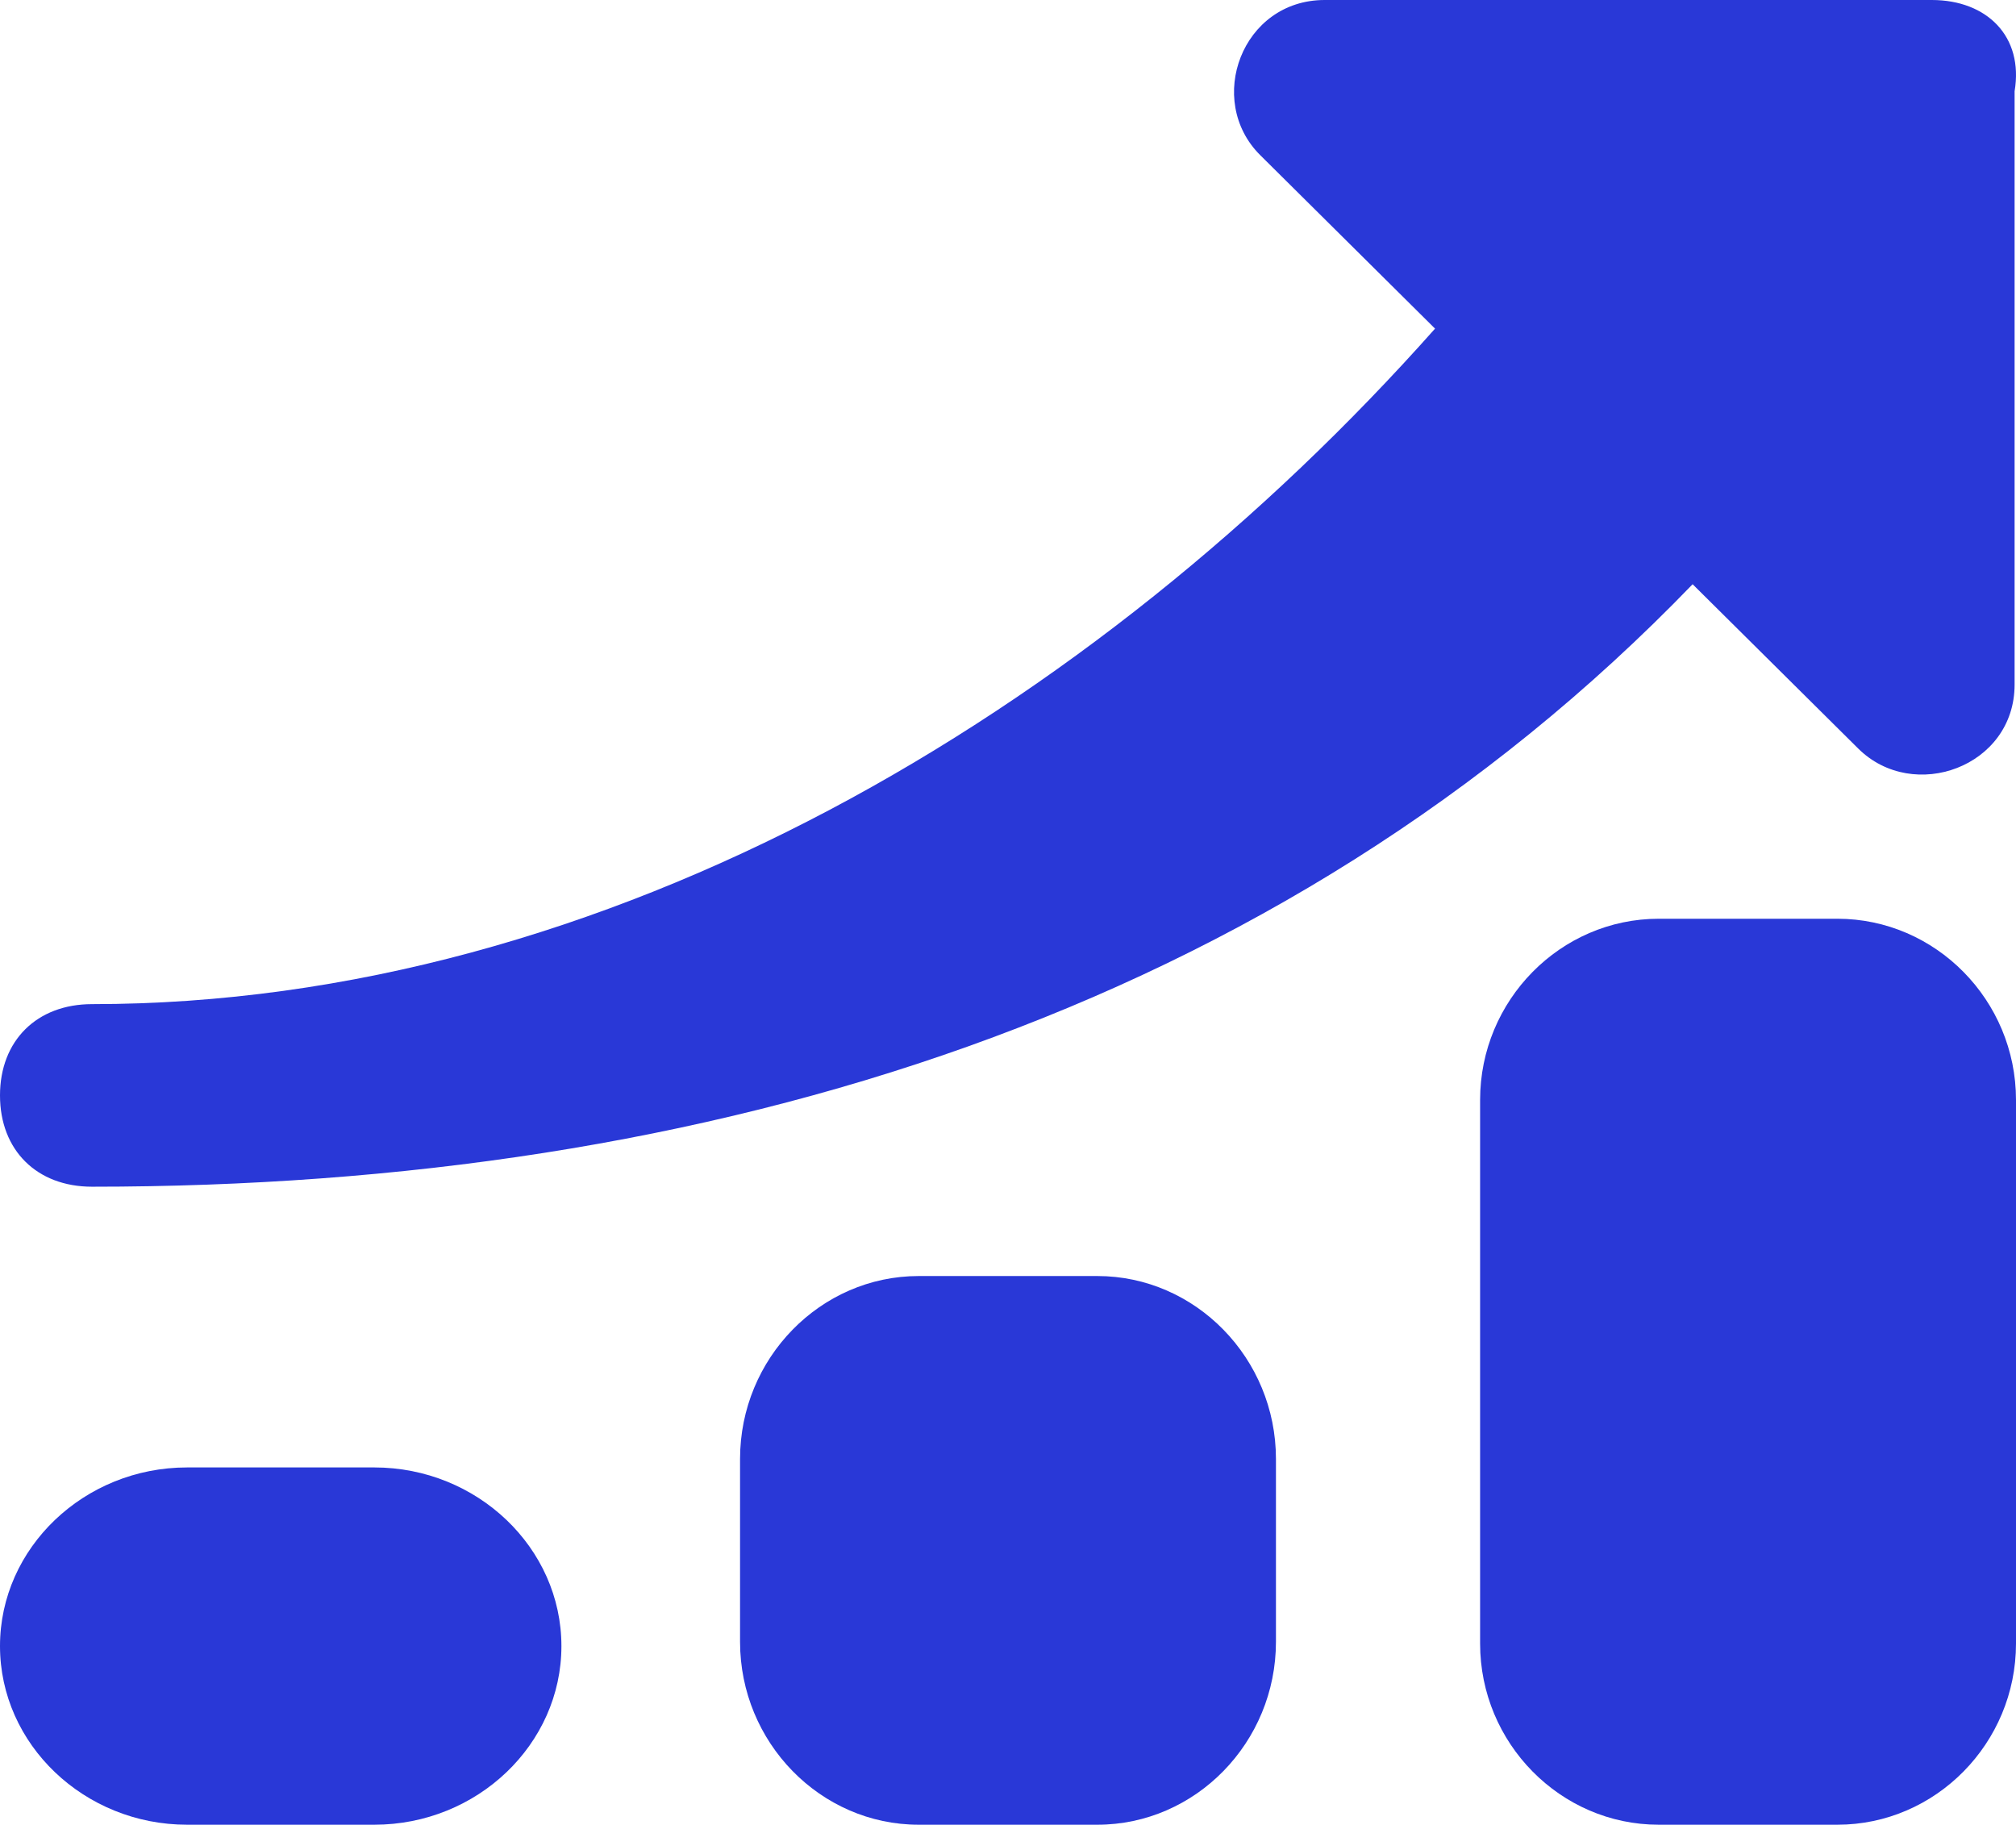 <?xml version="1.0" encoding="UTF-8"?> <svg xmlns="http://www.w3.org/2000/svg" width="158" height="143" viewBox="0 0 158 143" fill="none"> <path d="M29.333 115H14.667C6.6 115 0 121.3 0 129C0 136.7 6.6 143 14.667 143H29.333C37.4 143 44 136.7 44 129C44 121.3 37.4 115 29.333 115Z" fill="#2938D7"></path> <path d="M86 100H72C64.3 100 58 106.45 58 114.333V128.667C58 136.55 64.3 143 72 143H86C93.7 143 100 136.55 100 128.667V114.333C100 106.45 93.7 100 86 100Z" fill="#2938D7"></path> <path d="M144 72H130C122.3 72 116 78.39 116 86.2V128.8C116 136.61 122.3 143 130 143H144C151.7 143 158 136.61 158 128.8V86.2C158 78.39 151.7 72 144 72Z" fill="#2938D7"></path> <path d="M151.401 0H103.818C97.329 0 94.445 7.869 98.771 12.162L112.469 25.754C85.794 55.8 47.583 78.692 7.21 78.692C2.884 78.692 0 81.554 0 85.846C0 90.138 2.884 93 7.21 93C55.514 93 100.213 79.408 132.656 45.785L145.633 58.661C149.959 62.954 157.89 60.092 157.89 53.654V7.154C158.611 2.862 155.727 0 151.401 0Z" fill="#2938D7"></path> </svg> 